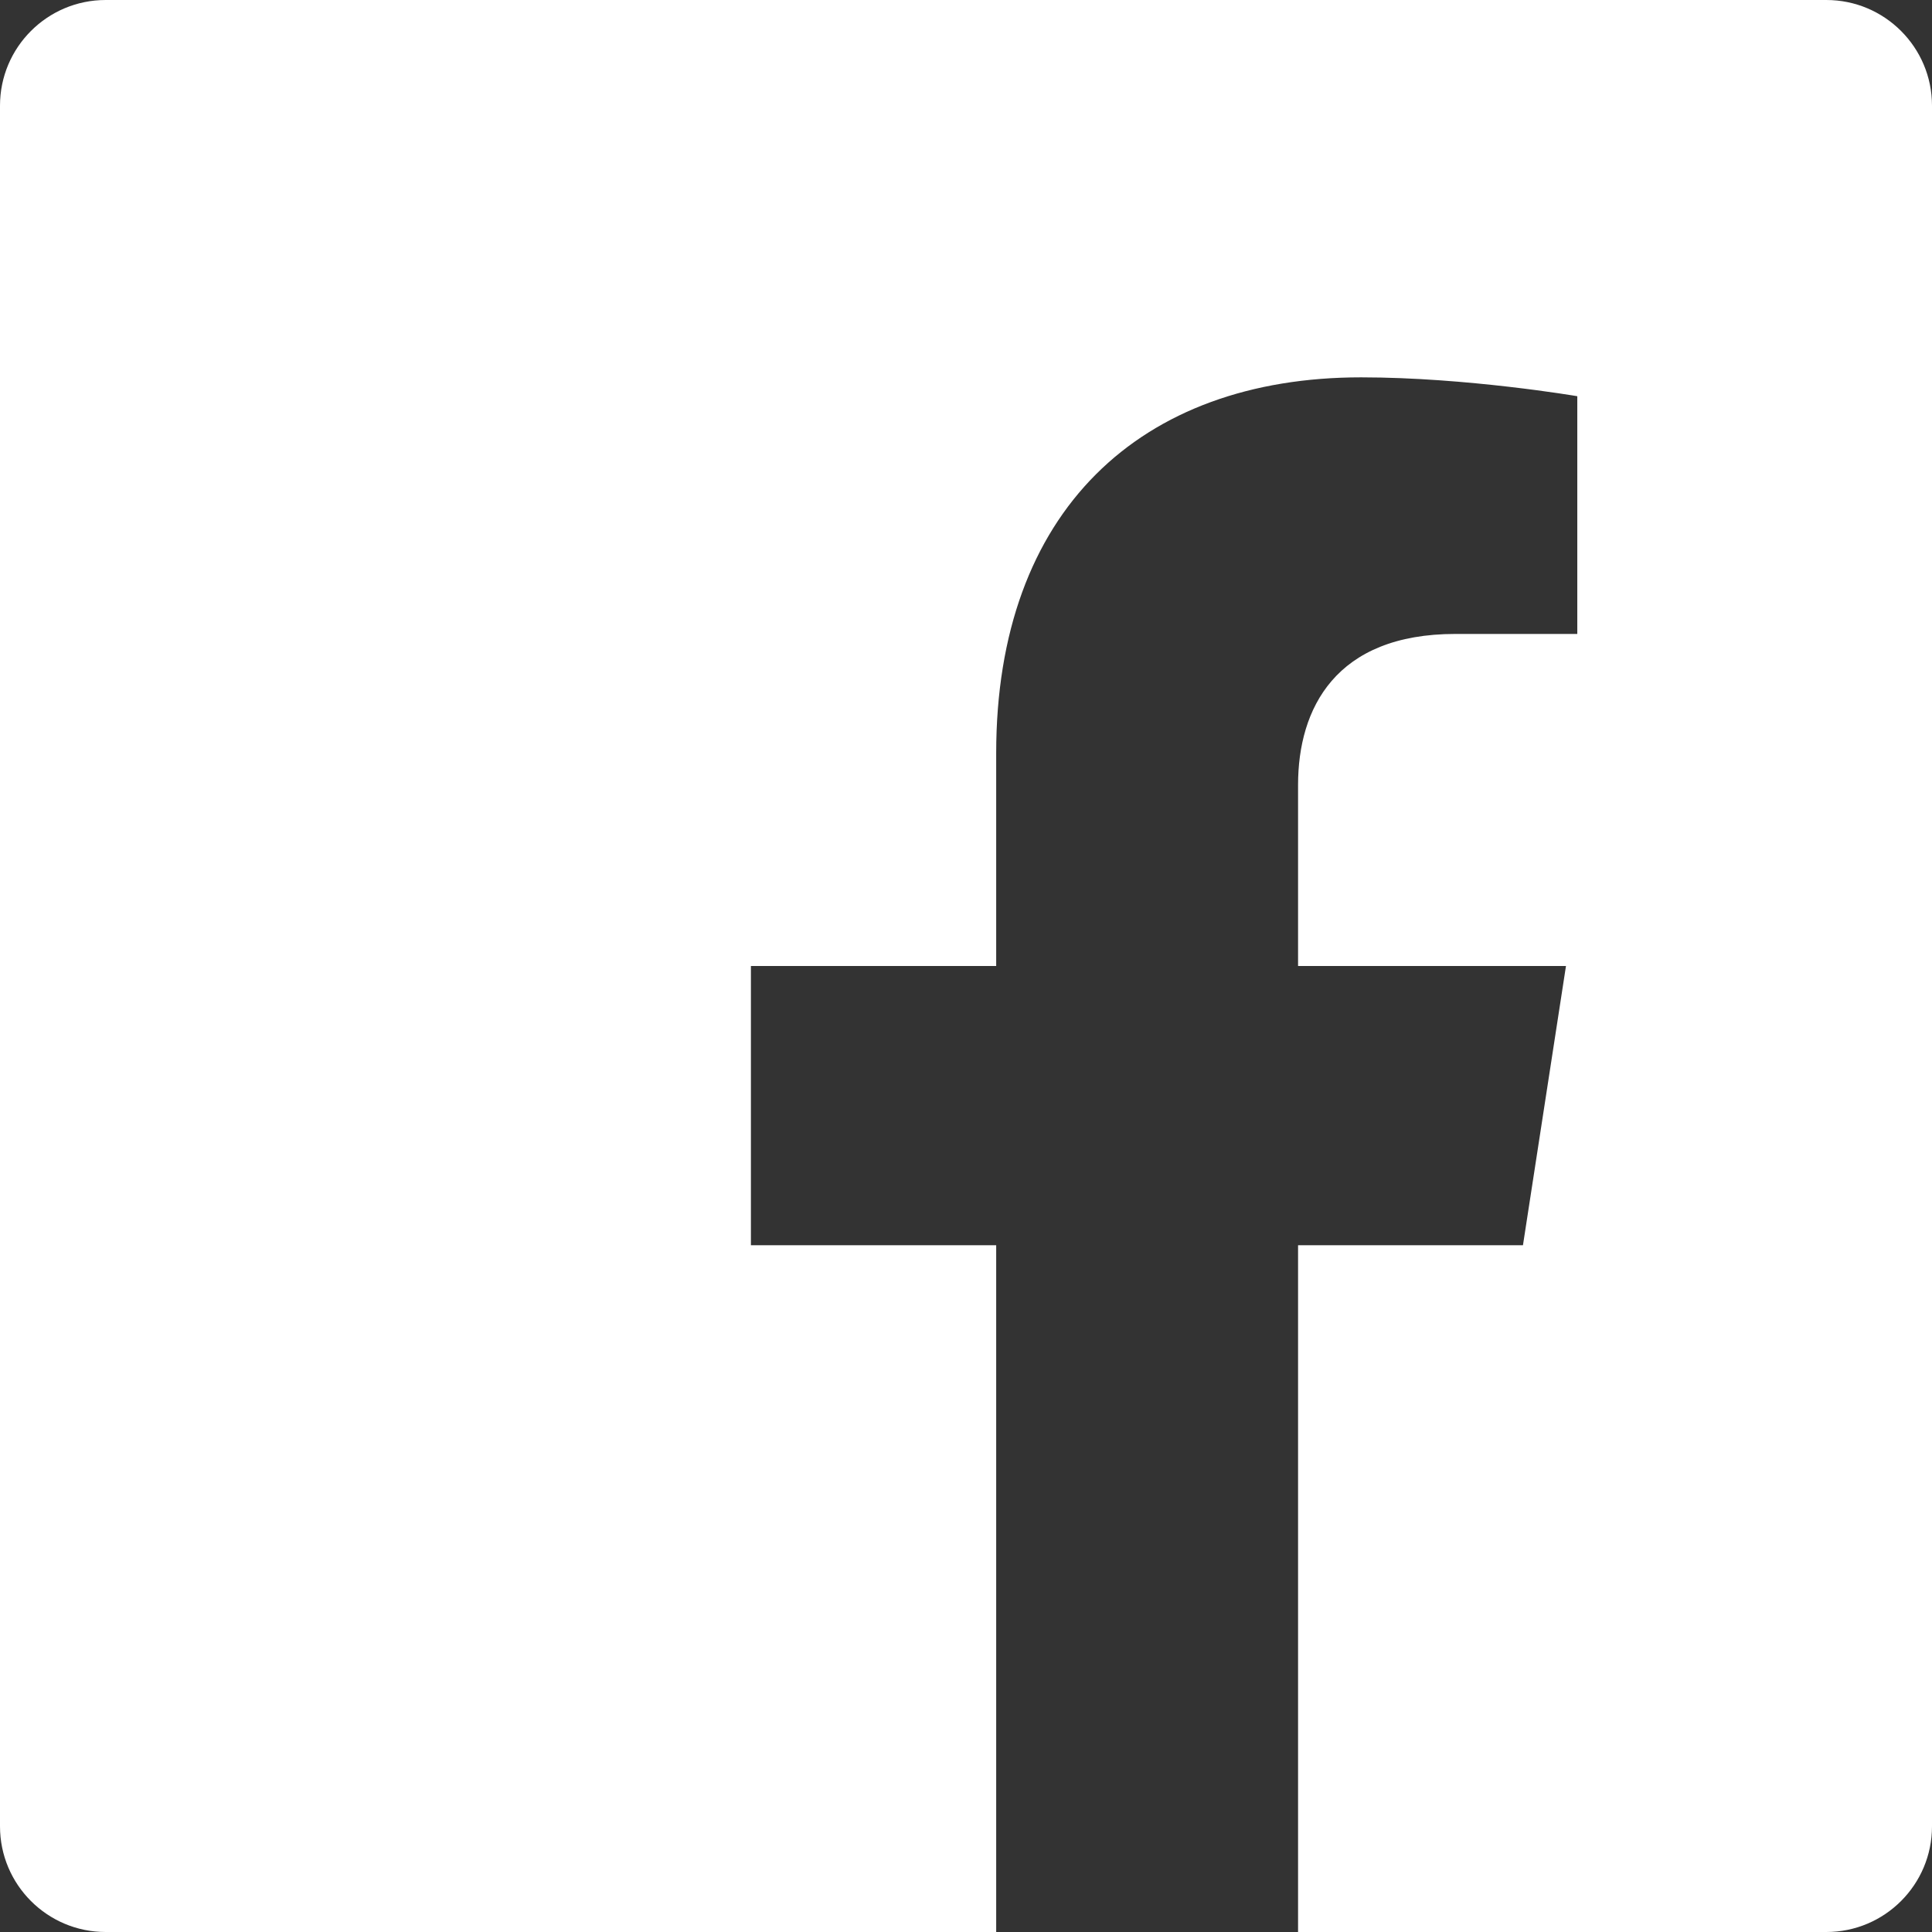 <?xml version="1.0" encoding="UTF-8" standalone="no"?>
<!DOCTYPE svg PUBLIC "-//W3C//DTD SVG 1.1//EN" "http://www.w3.org/Graphics/SVG/1.1/DTD/svg11.dtd">
<svg width="100%" height="100%" viewBox="0 0 64 64" version="1.1" xmlns="http://www.w3.org/2000/svg" xmlns:xlink="http://www.w3.org/1999/xlink" xml:space="preserve" xmlns:serif="http://www.serif.com/" style="fill-rule:evenodd;clip-rule:evenodd;stroke-linejoin:round;stroke-miterlimit:2;">
    <rect x="0" y="0" width="64" height="64" fill="#333333" stroke="none"/>
    <g>
        <path d="M43,64L60.5,64C62.432,64 64,62.432 64,60.5L64,3.5C64,1.568 62.432,0 60.5,0L3.5,0C1.568,0 0,1.568 0,3.5L0,60.5C0,62.432 1.568,64 3.5,64L33,64L33,41.25L24.875,41.25L24.875,32L33,32L33,24.95C33,16.925 37.775,12.5 45.088,12.5C48.588,12.5 52.25,13.125 52.25,13.125L52.25,21L48.213,21C44.237,21 43,23.475 43,26L43,32L51.875,32L50.45,41.25L43,41.25L43,64Z" style="fill:white;"/>
    </g>
</svg>
